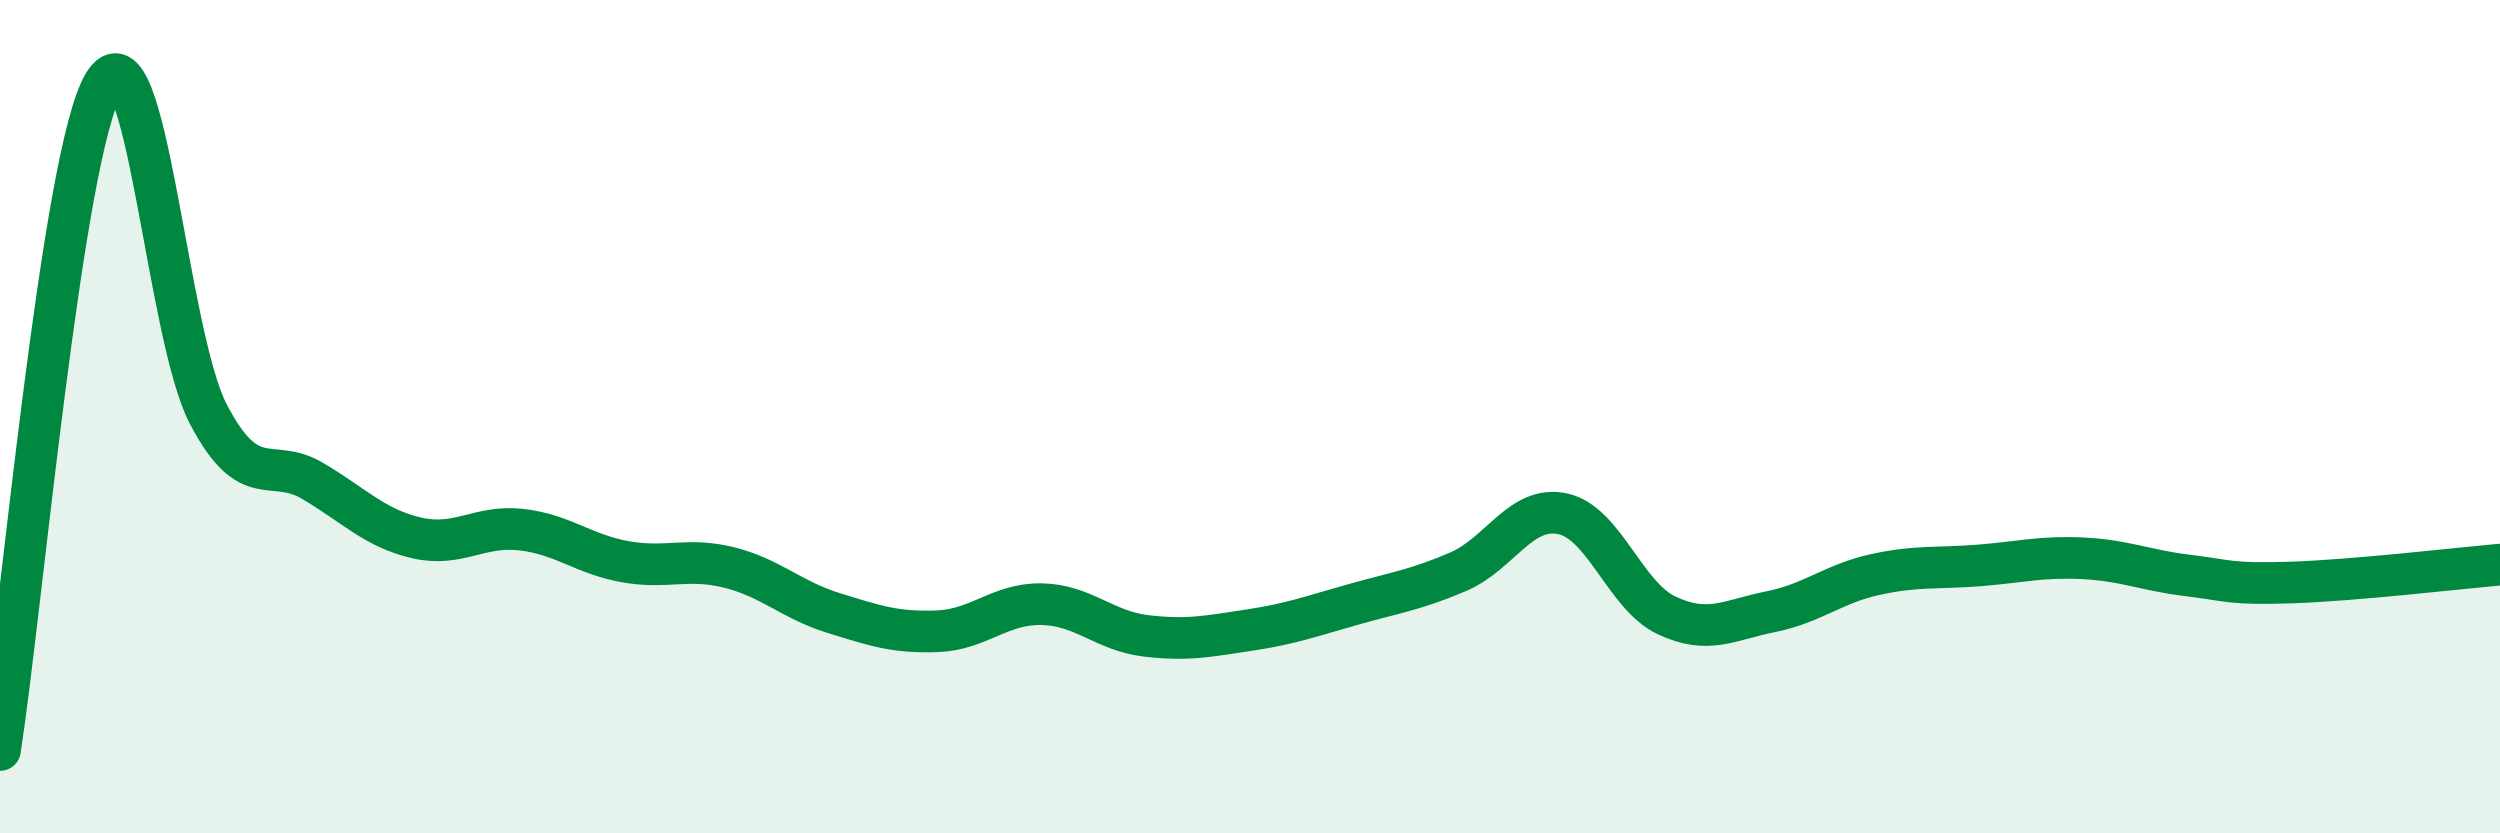 
    <svg width="60" height="20" viewBox="0 0 60 20" xmlns="http://www.w3.org/2000/svg">
      <path
        d="M 0,18 C 0.5,14.8 1.5,3.61 2.5,2 C 3.5,0.39 4,8.03 5,9.94 C 6,11.85 6.5,10.95 7.5,11.54 C 8.5,12.13 9,12.68 10,12.91 C 11,13.14 11.5,12.6 12.5,12.71 C 13.5,12.82 14,13.3 15,13.48 C 16,13.66 16.5,13.37 17.5,13.62 C 18.5,13.87 19,14.4 20,14.71 C 21,15.02 21.5,15.19 22.5,15.15 C 23.5,15.11 24,14.48 25,14.5 C 26,14.52 26.5,15.14 27.5,15.26 C 28.5,15.38 29,15.27 30,15.12 C 31,14.97 31.5,14.78 32.5,14.5 C 33.5,14.22 34,14.15 35,13.72 C 36,13.29 36.5,12.12 37.5,12.33 C 38.5,12.54 39,14.3 40,14.77 C 41,15.24 41.5,14.88 42.5,14.68 C 43.5,14.48 44,14.01 45,13.79 C 46,13.57 46.5,13.65 47.5,13.57 C 48.5,13.49 49,13.35 50,13.4 C 51,13.45 51.5,13.69 52.5,13.81 C 53.5,13.93 53.5,14.03 55,13.98 C 56.5,13.93 59,13.64 60,13.55L60 20L0 20Z"
        fill="#008740"
        opacity="0.1"
        stroke-linecap="round"
        stroke-linejoin="round"
      />
      <path
        d="M 0,18 C 0.5,14.8 1.5,3.61 2.5,2 C 3.5,0.39 4,8.03 5,9.94 C 6,11.85 6.5,10.95 7.5,11.54 C 8.5,12.13 9,12.68 10,12.91 C 11,13.14 11.5,12.6 12.5,12.71 C 13.5,12.82 14,13.3 15,13.48 C 16,13.66 16.5,13.37 17.5,13.62 C 18.5,13.87 19,14.4 20,14.71 C 21,15.02 21.5,15.19 22.5,15.15 C 23.5,15.11 24,14.48 25,14.5 C 26,14.52 26.5,15.14 27.5,15.26 C 28.5,15.38 29,15.27 30,15.12 C 31,14.97 31.5,14.78 32.5,14.5 C 33.5,14.22 34,14.15 35,13.72 C 36,13.29 36.5,12.12 37.5,12.33 C 38.5,12.54 39,14.3 40,14.77 C 41,15.24 41.5,14.88 42.5,14.68 C 43.5,14.48 44,14.01 45,13.79 C 46,13.57 46.5,13.65 47.5,13.57 C 48.5,13.49 49,13.35 50,13.4 C 51,13.45 51.5,13.69 52.5,13.81 C 53.5,13.93 53.5,14.03 55,13.98 C 56.5,13.93 59,13.64 60,13.55"
        stroke="#008740"
        stroke-width="1"
        fill="none"
        stroke-linecap="round"
        stroke-linejoin="round"
      />
    </svg>
  